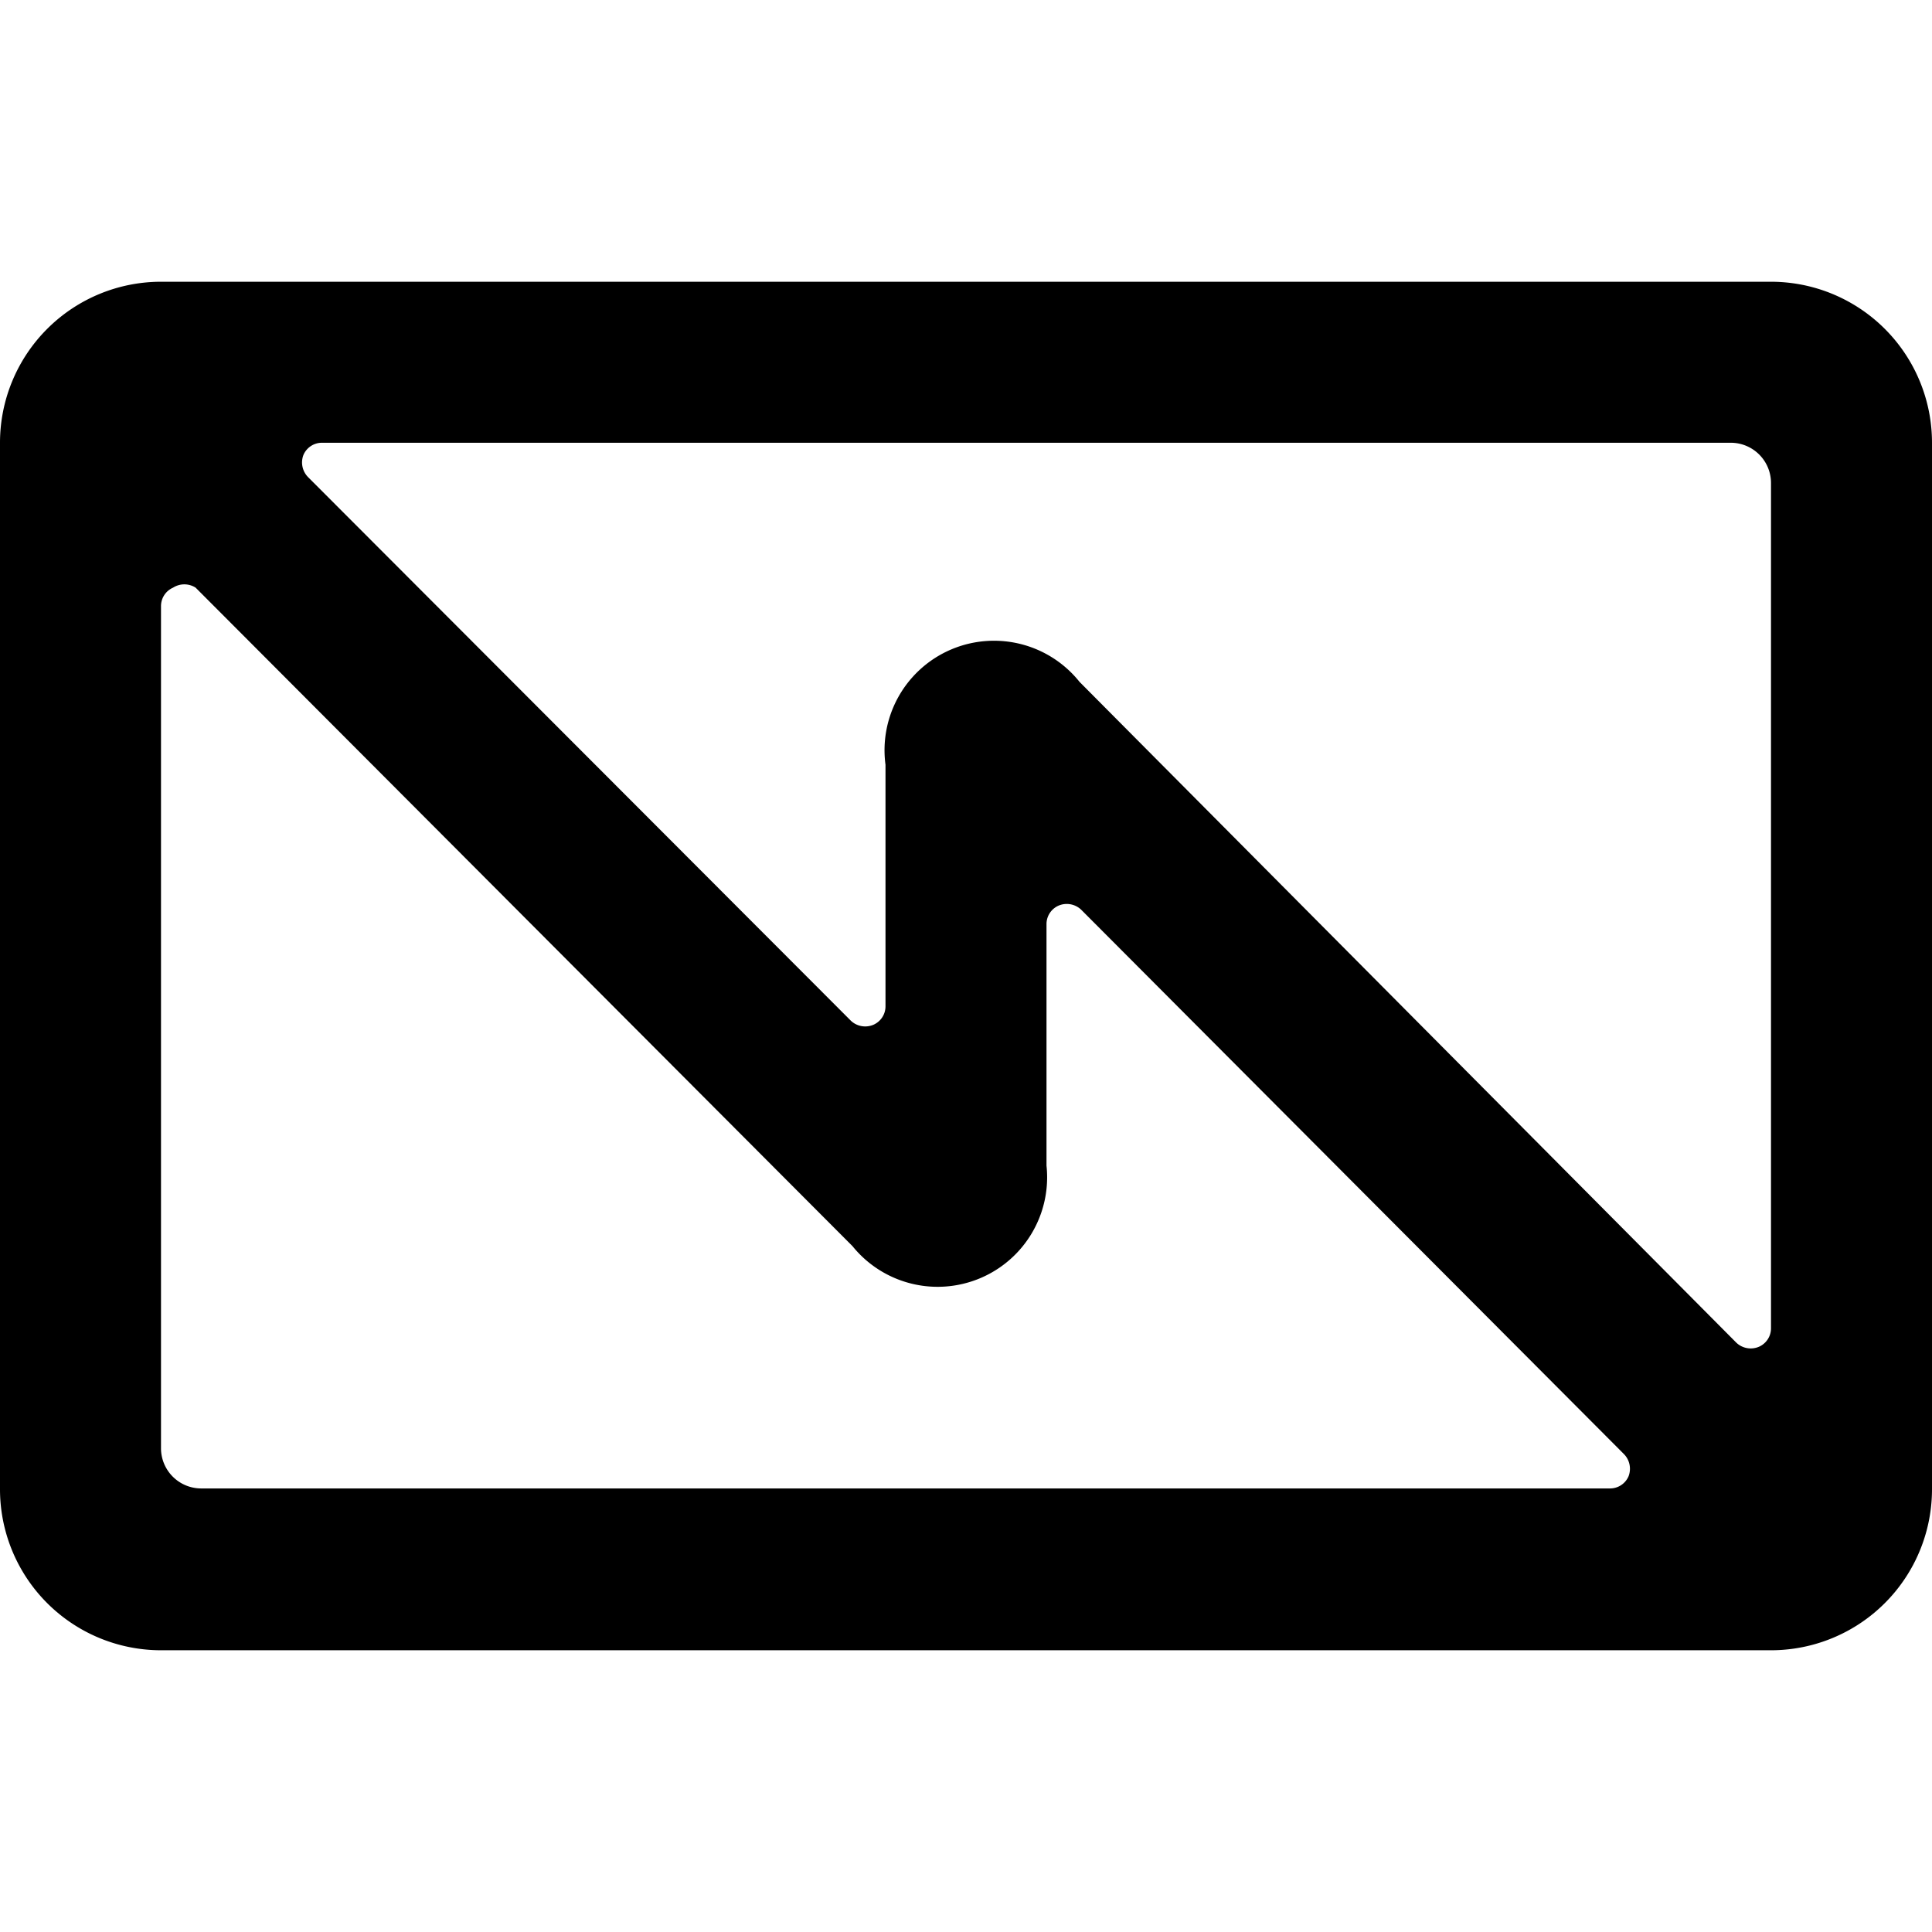 <svg xmlns="http://www.w3.org/2000/svg" viewBox="0 0 24 24"><path d="M24 5.5a2 2 0 0 0 -2 -2H2a2 2 0 0 0 -2 2v13a2 2 0 0 0 2 2h20a2 2 0 0 0 2 -2Zm-2 11a0.25 0.25 0 0 1 -0.15 0.23 0.26 0.26 0 0 1 -0.28 -0.05l-8.16 -8.21A1.36 1.36 0 0 0 11 9.5v3a0.25 0.25 0 0 1 -0.15 0.23 0.26 0.26 0 0 1 -0.28 -0.05L3.83 5.93a0.26 0.26 0 0 1 -0.06 -0.28A0.25 0.25 0 0 1 4 5.5h17.5a0.5 0.5 0 0 1 0.5 0.5ZM2 7.53a0.25 0.25 0 0 1 0.15 -0.23 0.26 0.26 0 0 1 0.28 0l8.16 8.18a1.36 1.36 0 0 0 2.41 -1v-3a0.25 0.25 0 0 1 0.15 -0.23 0.26 0.26 0 0 1 0.28 0.05l6.74 6.76a0.26 0.26 0 0 1 0.06 0.28 0.25 0.25 0 0 1 -0.23 0.15H2.5A0.5 0.5 0 0 1 2 18Z" fill="#000000" stroke-width="1"></path></svg>